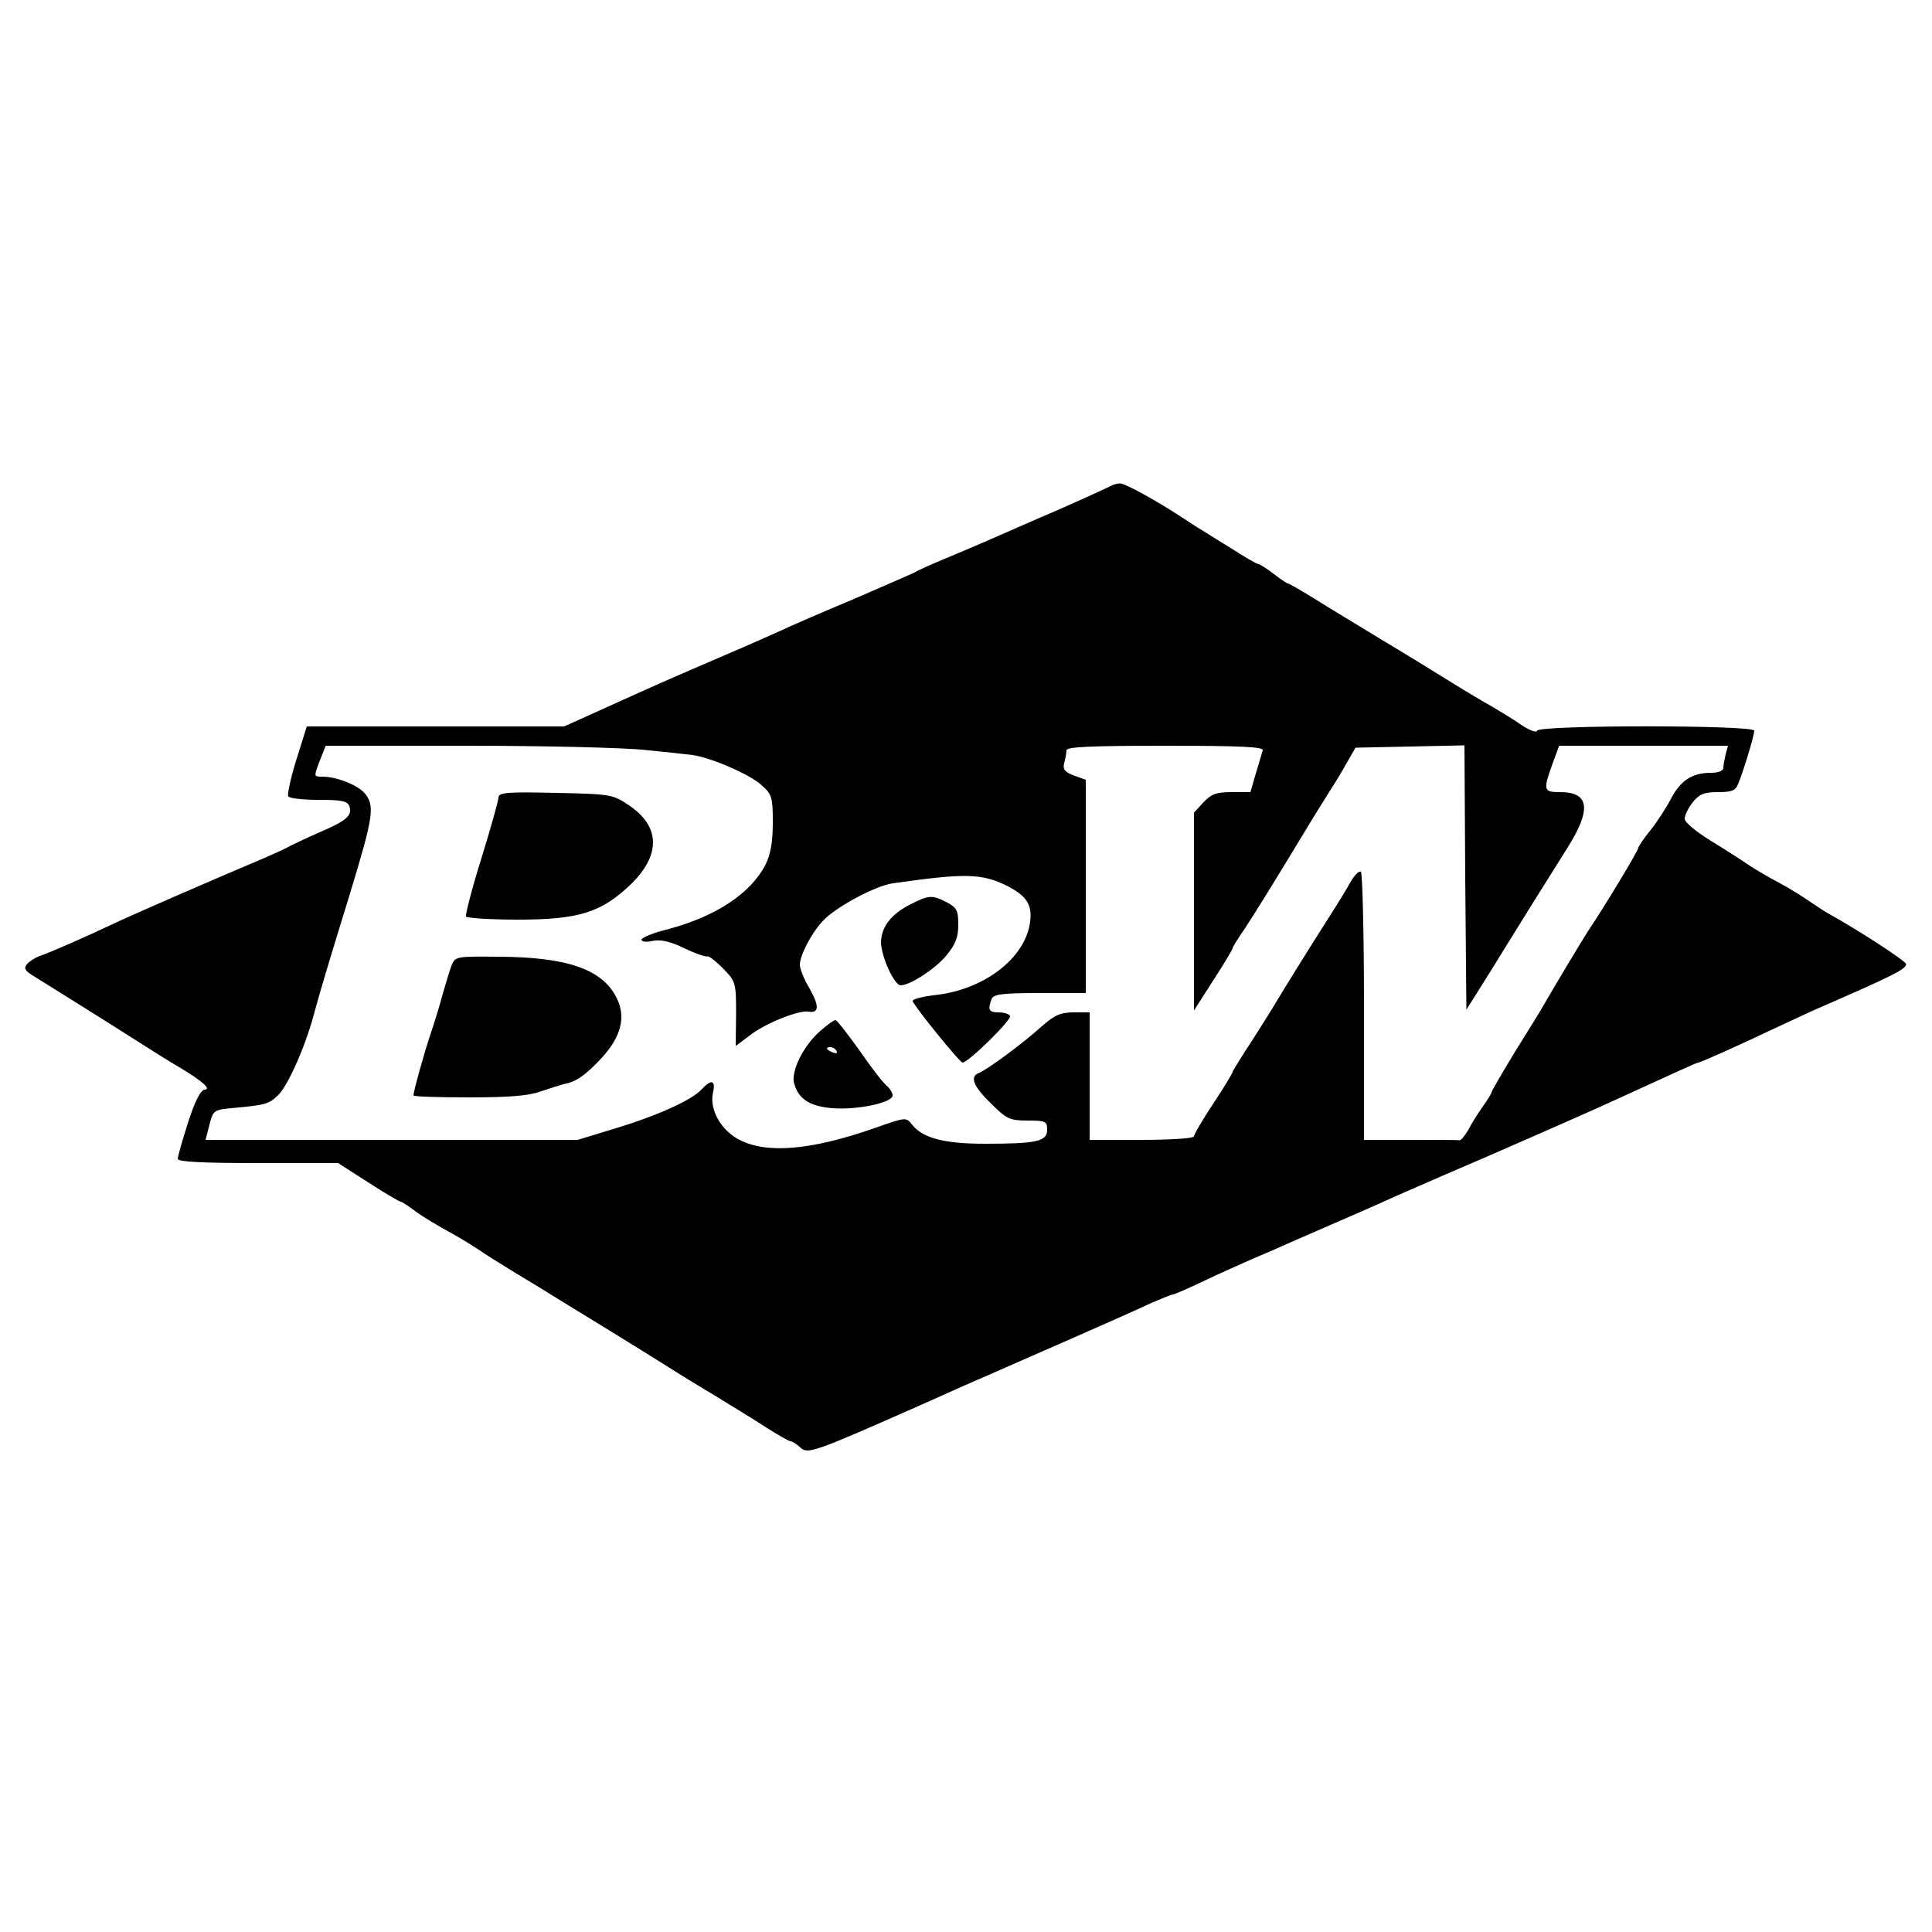 <?xml version="1.0" standalone="no"?>
<!DOCTYPE svg PUBLIC "-//W3C//DTD SVG 20010904//EN"
 "http://www.w3.org/TR/2001/REC-SVG-20010904/DTD/svg10.dtd">
<svg version="1.0" xmlns="http://www.w3.org/2000/svg"
 width="500pt" height="500pt" viewBox="0 0 500 500"
 preserveAspectRatio="xMidYMid meet">
<g transform="translate(0,500) scale(0.1,-0.1)"
fill="#000000" stroke="none">
<path d="M2870 3740 c-8 -4 -69 -32 -135 -61 -66 -28 -142 -62 -170 -74 -27
-12 -79 -34 -115 -49 -36 -15 -73 -31 -82 -37 -10 -5 -82 -36 -160 -70 -79
-33 -162 -69 -185 -80 -73 -33 -125 -55 -213 -93 -97 -42 -109 -47 -248 -110
l-102 -46 -333 0 -333 0 -27 -86 c-15 -48 -24 -91 -21 -95 3 -5 38 -9 79 -9
58 0 74 -3 79 -16 9 -24 -7 -38 -77 -68 -34 -15 -73 -33 -87 -41 -14 -7 -54
-25 -90 -40 -90 -38 -307 -132 -355 -155 -76 -36 -170 -77 -192 -84 -11 -4
-26 -13 -33 -21 -9 -11 -6 -17 17 -31 48 -30 175 -109 247 -155 85 -54 93 -59
135 -84 55 -33 78 -54 61 -55 -10 0 -25 -28 -43 -84 -15 -47 -27 -89 -27 -95
0 -8 66 -11 208 -11 l207 0 78 -50 c43 -28 81 -50 84 -50 3 0 20 -11 37 -24
17 -13 54 -35 81 -50 28 -15 64 -37 82 -49 17 -12 62 -40 98 -62 37 -22 86
-52 108 -66 23 -14 85 -52 137 -84 52 -32 118 -73 145 -90 28 -18 85 -53 127
-78 42 -26 102 -62 132 -82 30 -19 58 -35 62 -35 4 0 16 -7 25 -16 20 -18 32
-14 319 113 69 31 143 64 165 73 43 19 61 27 205 90 141 62 170 75 222 99 26
11 50 21 54 21 3 0 40 16 82 36 42 20 92 42 110 50 17 8 47 20 65 28 17 8 91
40 162 71 72 31 148 65 170 75 22 10 72 31 110 48 95 40 391 170 440 193 153
70 216 99 220 99 6 0 121 52 190 85 28 13 77 36 110 51 207 90 238 106 238
119 0 7 -117 84 -198 129 -11 6 -34 21 -50 32 -17 12 -52 34 -80 49 -27 14
-64 36 -82 48 -17 12 -61 40 -97 62 -37 23 -66 47 -66 56 0 9 9 28 21 43 17
21 29 26 65 26 37 0 46 4 53 23 14 34 41 124 41 136 0 15 -557 15 -562 0 -2
-6 -20 1 -41 15 -21 15 -55 35 -75 47 -20 11 -67 39 -104 62 -37 23 -118 73
-180 110 -62 38 -142 86 -177 108 -34 21 -65 39 -68 39 -2 0 -19 11 -37 25
-18 14 -36 25 -39 25 -4 0 -37 19 -74 43 -38 23 -75 47 -84 52 -9 6 -27 17
-40 26 -67 44 -149 89 -161 88 -7 0 -20 -4 -28 -9z m-1200 -681 c52 -5 107
-11 122 -13 50 -7 150 -51 179 -78 27 -24 29 -32 29 -97 0 -51 -6 -83 -19
-109 -39 -75 -129 -134 -253 -167 -38 -9 -68 -22 -68 -27 0 -5 13 -7 29 -3 21
4 45 -1 82 -19 29 -14 56 -23 59 -21 4 2 22 -12 41 -31 33 -34 34 -37 34 -118
l-1 -83 36 27 c39 31 126 66 152 62 28 -5 29 14 3 60 -14 23 -25 51 -25 61 0
27 36 93 67 121 38 35 133 85 174 90 188 27 231 26 298 -8 50 -26 64 -50 56
-98 -16 -91 -120 -169 -243 -183 -35 -4 -62 -11 -60 -16 6 -16 122 -159 129
-159 15 0 129 112 123 121 -3 5 -16 9 -30 9 -25 0 -28 7 -18 34 5 13 26 16
125 16 l119 0 0 276 0 276 -31 11 c-23 9 -29 16 -25 32 3 11 6 26 6 33 0 9 58
12 256 12 200 0 255 -3 252 -12 -2 -7 -10 -34 -18 -60 l-14 -48 -49 0 c-39 0
-52 -5 -72 -26 l-25 -27 0 -256 0 -256 50 78 c28 43 50 80 50 83 0 3 13 24 29
47 27 41 73 115 156 252 22 37 51 83 64 104 13 20 34 54 46 76 l23 40 141 3
141 3 2 -342 3 -342 34 54 c19 30 52 83 74 119 43 70 84 135 153 245 63 100
58 145 -18 145 -43 0 -45 4 -21 71 l18 49 219 0 218 0 -6 -22 c-3 -13 -6 -29
-6 -35 0 -8 -13 -13 -32 -13 -49 0 -79 -20 -104 -68 -12 -23 -36 -60 -53 -81
-17 -21 -31 -42 -31 -45 0 -7 -86 -150 -131 -217 -13 -20 -78 -128 -114 -190
-5 -10 -38 -63 -73 -119 -34 -56 -62 -104 -62 -107 0 -3 -10 -19 -22 -36 -13
-18 -30 -45 -38 -61 -9 -15 -19 -28 -23 -27 -4 1 -61 1 -127 1 l-120 0 0 344
c0 190 -4 347 -8 350 -5 3 -17 -9 -27 -27 -10 -18 -32 -54 -50 -82 -70 -110
-112 -178 -150 -241 -22 -36 -55 -88 -73 -115 -17 -27 -32 -51 -32 -53 0 -3
-22 -40 -50 -82 -28 -42 -50 -80 -50 -85 0 -5 -61 -9 -135 -9 l-135 0 0 165 0
165 -41 0 c-34 0 -50 -7 -84 -37 -46 -42 -141 -112 -162 -120 -24 -9 -14 -35
32 -79 40 -40 48 -44 95 -44 46 0 50 -2 50 -24 0 -30 -27 -36 -162 -36 -105 0
-161 15 -188 50 -15 19 -16 19 -95 -9 -166 -58 -281 -68 -353 -30 -47 25 -76
78 -67 120 8 34 -4 37 -29 10 -25 -28 -116 -69 -226 -102 l-95 -29 -481 0
-482 0 10 39 c10 38 10 39 66 44 77 7 88 10 110 31 25 22 70 122 93 206 17 63
36 127 94 315 62 204 66 230 38 263 -19 21 -72 42 -109 42 -22 0 -22 0 -7 40
l16 40 366 0 c201 0 409 -5 461 -11z"/>
<path d="M1290 2936 c0 -8 -20 -79 -44 -157 -25 -79 -42 -147 -40 -151 3 -4
63 -8 134 -8 156 0 215 18 290 89 80 76 80 151 -1 206 -43 29 -46 30 -191 33
-126 3 -148 1 -148 -12z"/>
<path d="M2357 2660 c-50 -25 -76 -58 -77 -98 0 -36 34 -112 51 -112 24 0 90
43 118 77 24 29 31 47 31 80 0 37 -4 44 -30 58 -37 19 -46 19 -93 -5z"/>
<path d="M1168 2500 c-5 -14 -15 -47 -23 -75 -7 -27 -21 -72 -30 -99 -16 -46
-45 -151 -45 -161 0 -3 65 -5 144 -5 105 0 155 4 187 16 24 8 52 17 61 19 30
6 54 23 96 68 49 54 62 104 39 152 -36 76 -127 108 -306 109 -112 1 -113 1
-123 -24z"/>
<path d="M2123 2332 c-43 -37 -76 -103 -68 -135 11 -41 40 -60 99 -65 64 -5
156 14 156 33 0 7 -7 18 -15 25 -9 7 -41 48 -71 92 -31 43 -58 78 -62 78 -4 0
-21 -12 -39 -28z m42 -52 c3 -6 -1 -7 -9 -4 -18 7 -21 14 -7 14 6 0 13 -4 16
-10z"/>
</g>
</svg>
